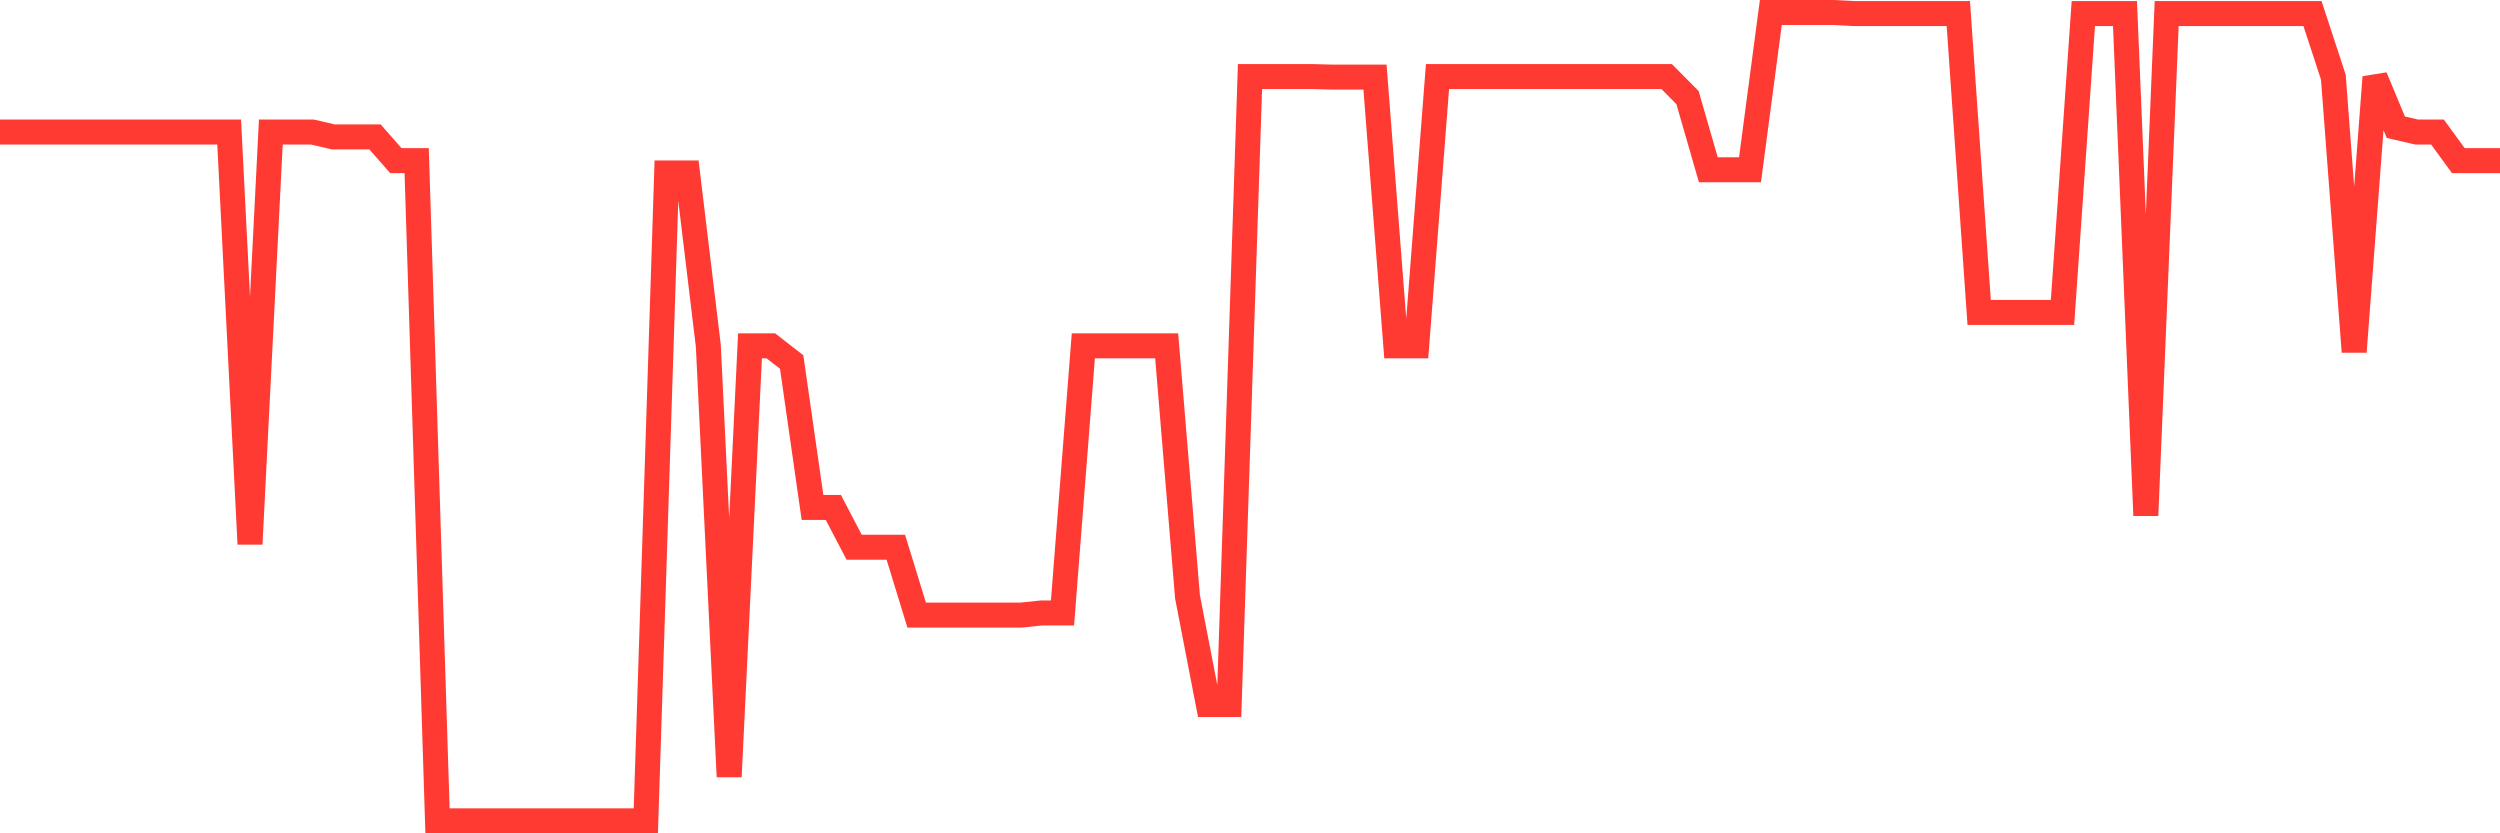 <svg
  xmlns="http://www.w3.org/2000/svg"
  xmlns:xlink="http://www.w3.org/1999/xlink"
  width="120"
  height="40"
  viewBox="0 0 120 40"
  preserveAspectRatio="none"
>
  <polyline
    points="0,6.339 1,6.339 2,6.339 3,6.339 4,6.339 5,6.339 6,6.339 7,6.339 8,6.339 9,6.339 10,6.339 11,6.339 12,26.113 13,6.339 14,6.339 15,6.339 16,6.571 17,6.571 18,6.571 19,7.709 20,7.709 21,39.4 22,39.4 23,39.4 24,39.4 25,39.4 26,39.4 27,39.4 28,39.4 29,39.4 30,39.4 31,39.4 32,8.303 33,8.303 34,16.601 35,37.28 36,16.601 37,16.601 38,17.376 39,24.356 40,24.356 41,26.268 42,26.268 43,26.268 44,29.526 45,29.526 46,29.526 47,29.526 48,29.526 49,29.526 50,29.422 51,29.422 52,16.601 53,16.601 54,16.601 55,16.601 56,16.601 57,28.647 58,33.817 59,33.817 60,3.676 61,3.676 62,3.676 63,3.676 64,3.702 65,3.702 66,3.702 67,16.601 68,16.601 69,3.676 70,3.676 71,3.676 72,3.676 73,3.676 74,3.676 75,3.676 76,3.676 77,3.676 78,3.676 79,3.676 80,3.676 81,4.684 82,8.148 83,8.148 84,8.148 85,0.6 86,0.6 87,0.6 88,0.6 89,0.652 90,0.652 91,0.652 92,0.652 93,0.652 94,0.652 95,14.998 96,14.998 97,14.998 98,14.998 99,14.998 100,0.652 101,0.652 102,0.652 103,24.743 104,0.652 105,0.652 106,0.652 107,0.652 108,0.652 109,0.652 110,0.652 111,0.652 112,3.702 113,16.885 114,3.702 115,6.106 116,6.339 117,6.339 118,7.709 119,7.709 120,7.709"
    fill="none"
    stroke="#ff3a33"
    stroke-width="1.2"
  >
  </polyline>
</svg>